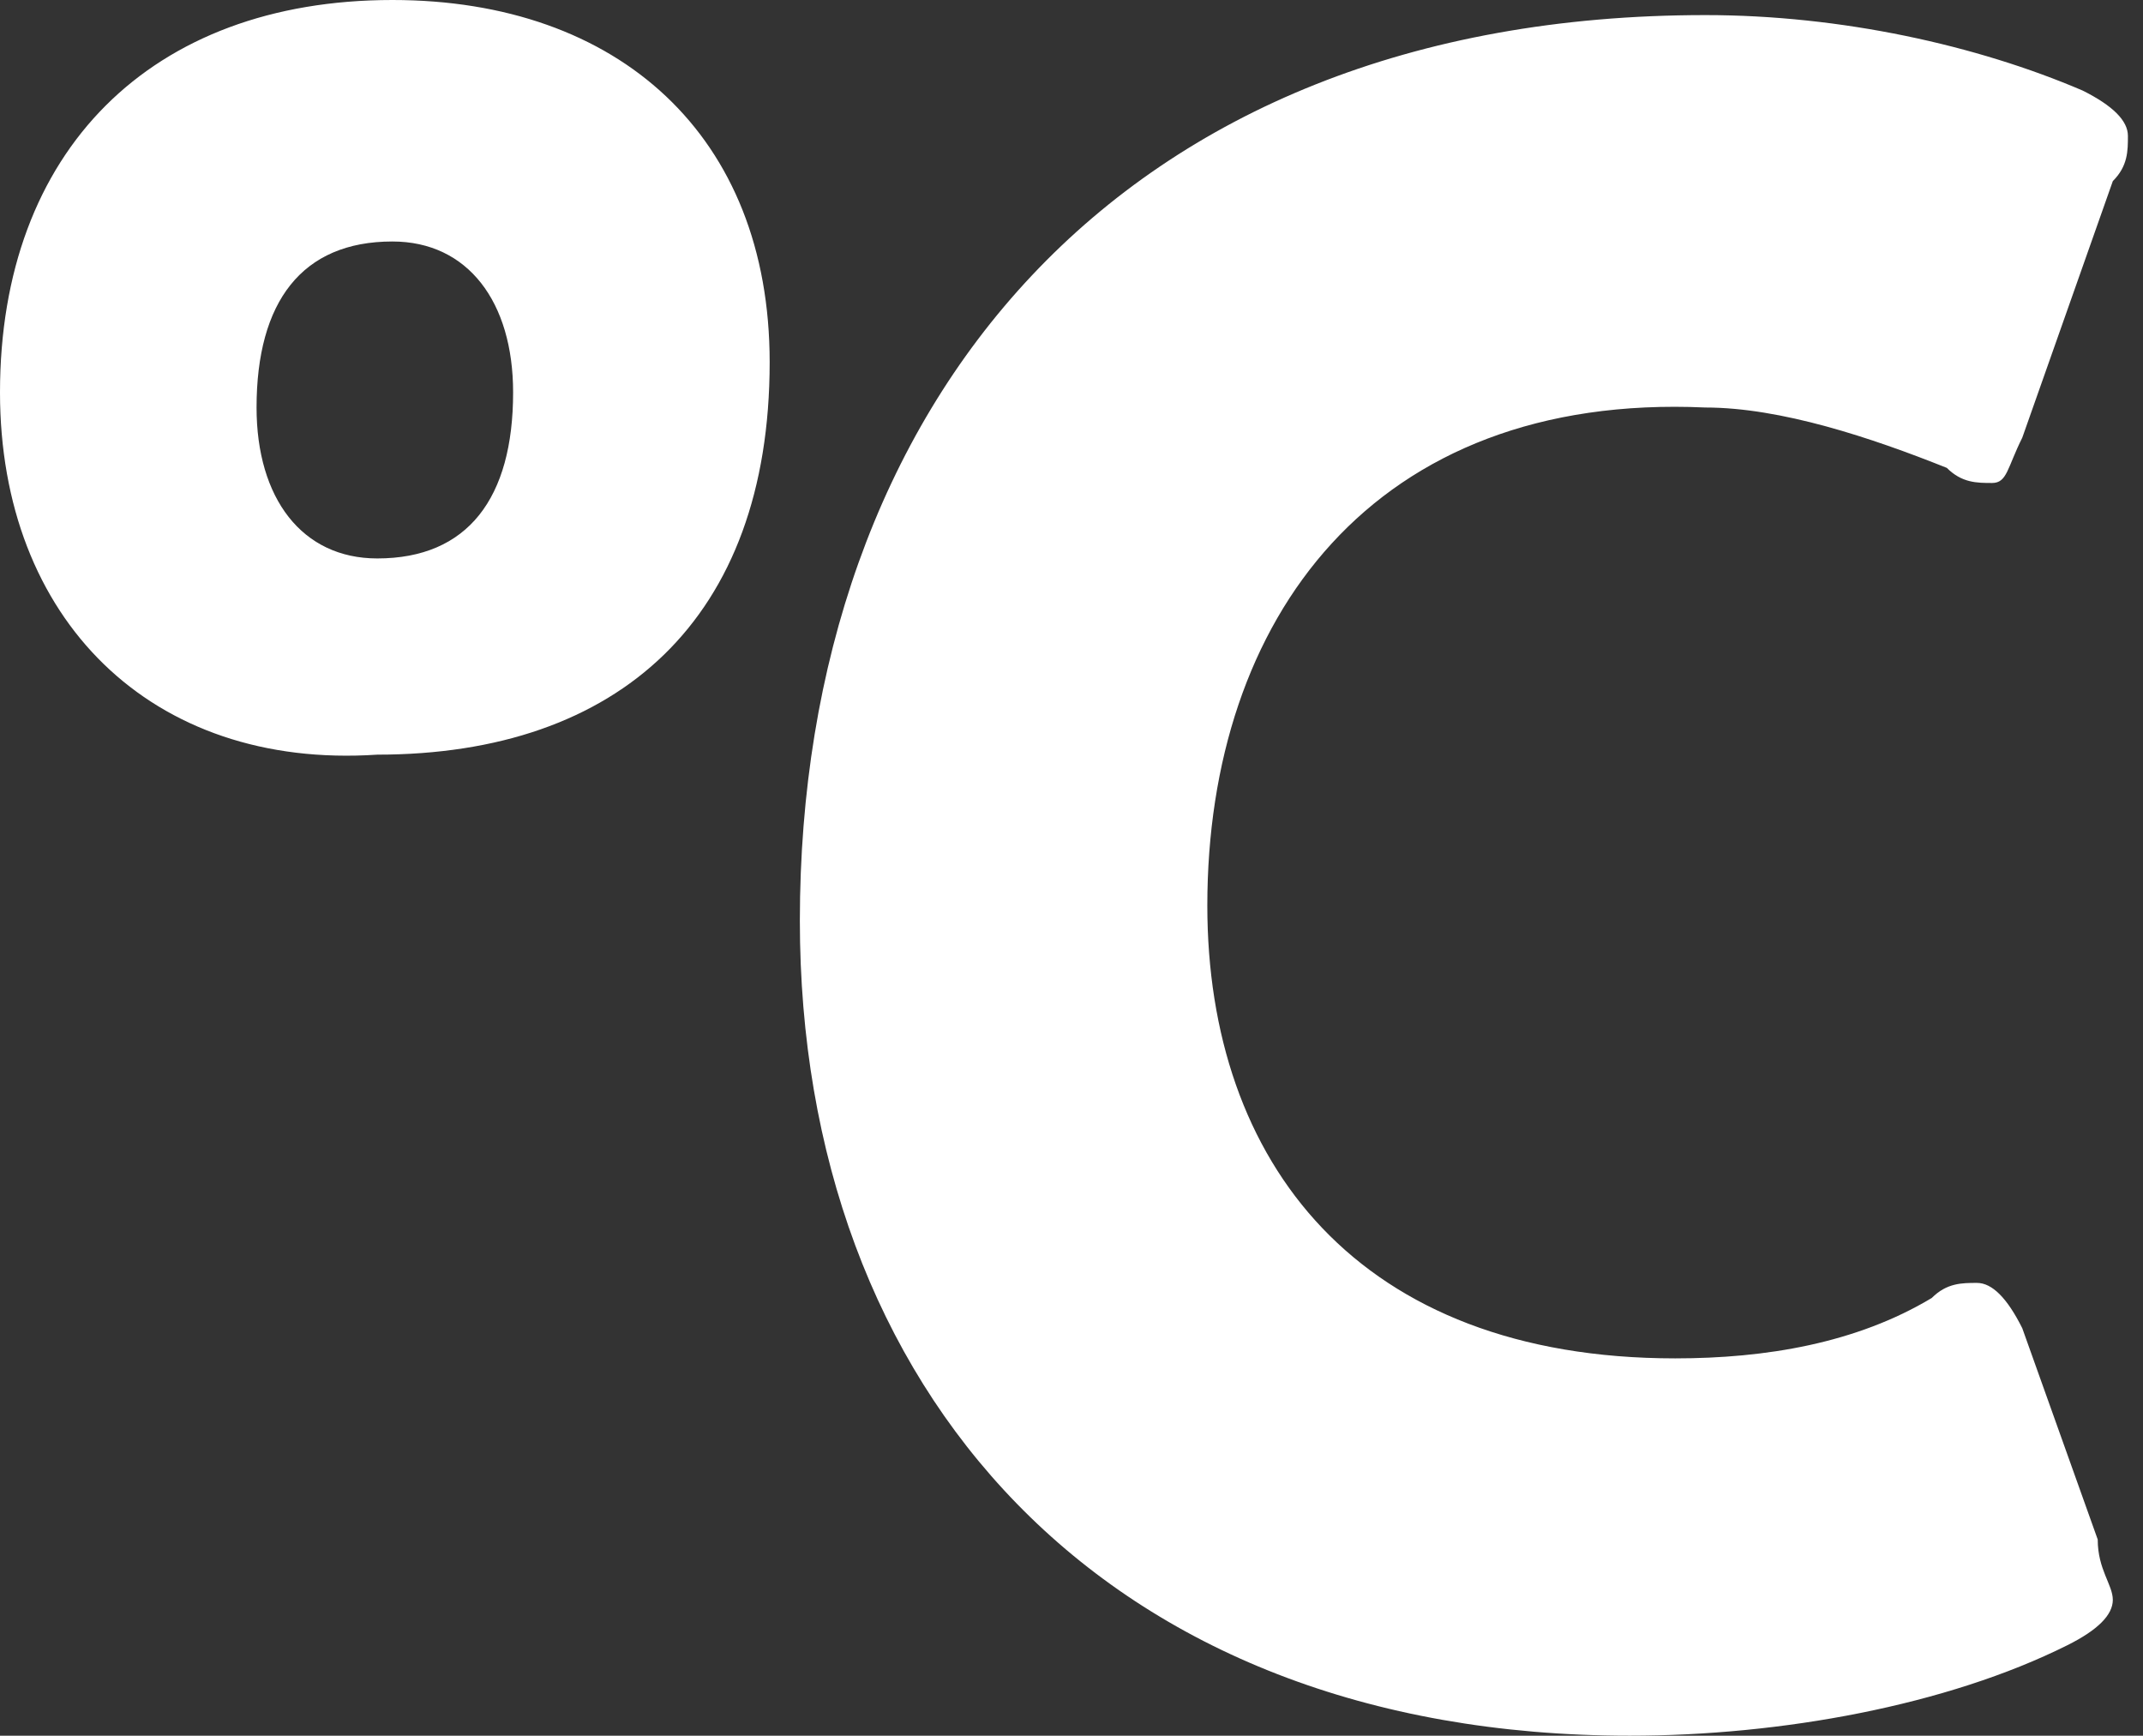 <?xml version="1.0" encoding="utf-8"?>
<!-- Generator: Adobe Illustrator 27.7.0, SVG Export Plug-In . SVG Version: 6.00 Build 0)  -->
<svg version="1.1" id="レイヤー_1" xmlns="http://www.w3.org/2000/svg" xmlns:xlink="http://www.w3.org/1999/xlink" x="0px"
	 y="0px" viewBox="0 0 14.2 11.5" style="enable-background:new 0 0 14.2 11.5;" xml:space="preserve">
<rect x="0" y="0" width="14.2" height="11.5" fill="#333333" stroke="none"/>
<style type="text/css">
	.ドロップシャドウ{fill:none;}
	.光彩_x0020_外側_x0020_5_x0020_pt{fill:none;}
	.青のネオン{fill:none;stroke:#8AACDA;stroke-width:7;stroke-linecap:round;stroke-linejoin:round;}
	.クロムハイライト{fill:url(#SVGID_1_);stroke:#FFFFFF;stroke-width:0.363;stroke-miterlimit:1;}
	.ジャイブ_GS{fill:#FFDD00;}
	.Alyssa_GS{fill:#A6D0E4;}
	.st0{fill:#FFFFFF;}
</style>
<linearGradient id="SVGID_1_" gradientUnits="userSpaceOnUse" x1="0" y1="0" x2="6.123234e-17" y2="-1">
	<stop  offset="0" style="stop-color:#656565"/>
	<stop  offset="0.618" style="stop-color:#1B1B1B"/>
	<stop  offset="0.629" style="stop-color:#545454"/>
	<stop  offset="0.983" style="stop-color:#3E3E3E"/>
</linearGradient>
<path class="st0" d="M5.1,2.4c0,1.7-1,2.6-2.6,2.6C1,5.1,0,4.1,0,2.6C0,1,1,0,2.6,0C4.1,0,5.1,0.9,5.1,2.4z M1.7,2.7
	c0,0.6,0.3,1,0.8,1c0.6,0,0.9-0.4,0.9-1.1c0-0.6-0.3-1-0.8-1C2,1.6,1.7,2,1.7,2.7z M14,10.6c0,0.1-0.1,0.2-0.3,0.3
	c-0.8,0.4-1.9,0.6-2.9,0.6c-3.5,0-5.5-2.3-5.5-5.4c0-3.4,2.1-6,6-6c0.9,0,1.8,0.2,2.5,0.5c0.2,0.1,0.3,0.2,0.3,0.3
	c0,0.1,0,0.2-0.1,0.3l-0.6,1.7c-0.1,0.2-0.1,0.3-0.2,0.3c-0.1,0-0.2,0-0.3-0.1c-0.5-0.2-1.1-0.4-1.6-0.4C9.1,2.6,8,4.1,8,6
	c0,1.7,1,3,3.1,3c0.6,0,1.2-0.1,1.7-0.4c0.1-0.1,0.2-0.1,0.3-0.1c0.1,0,0.2,0.1,0.3,0.3l0.5,1.4C13.9,10.4,14,10.5,14,10.6z"/>
</svg>
